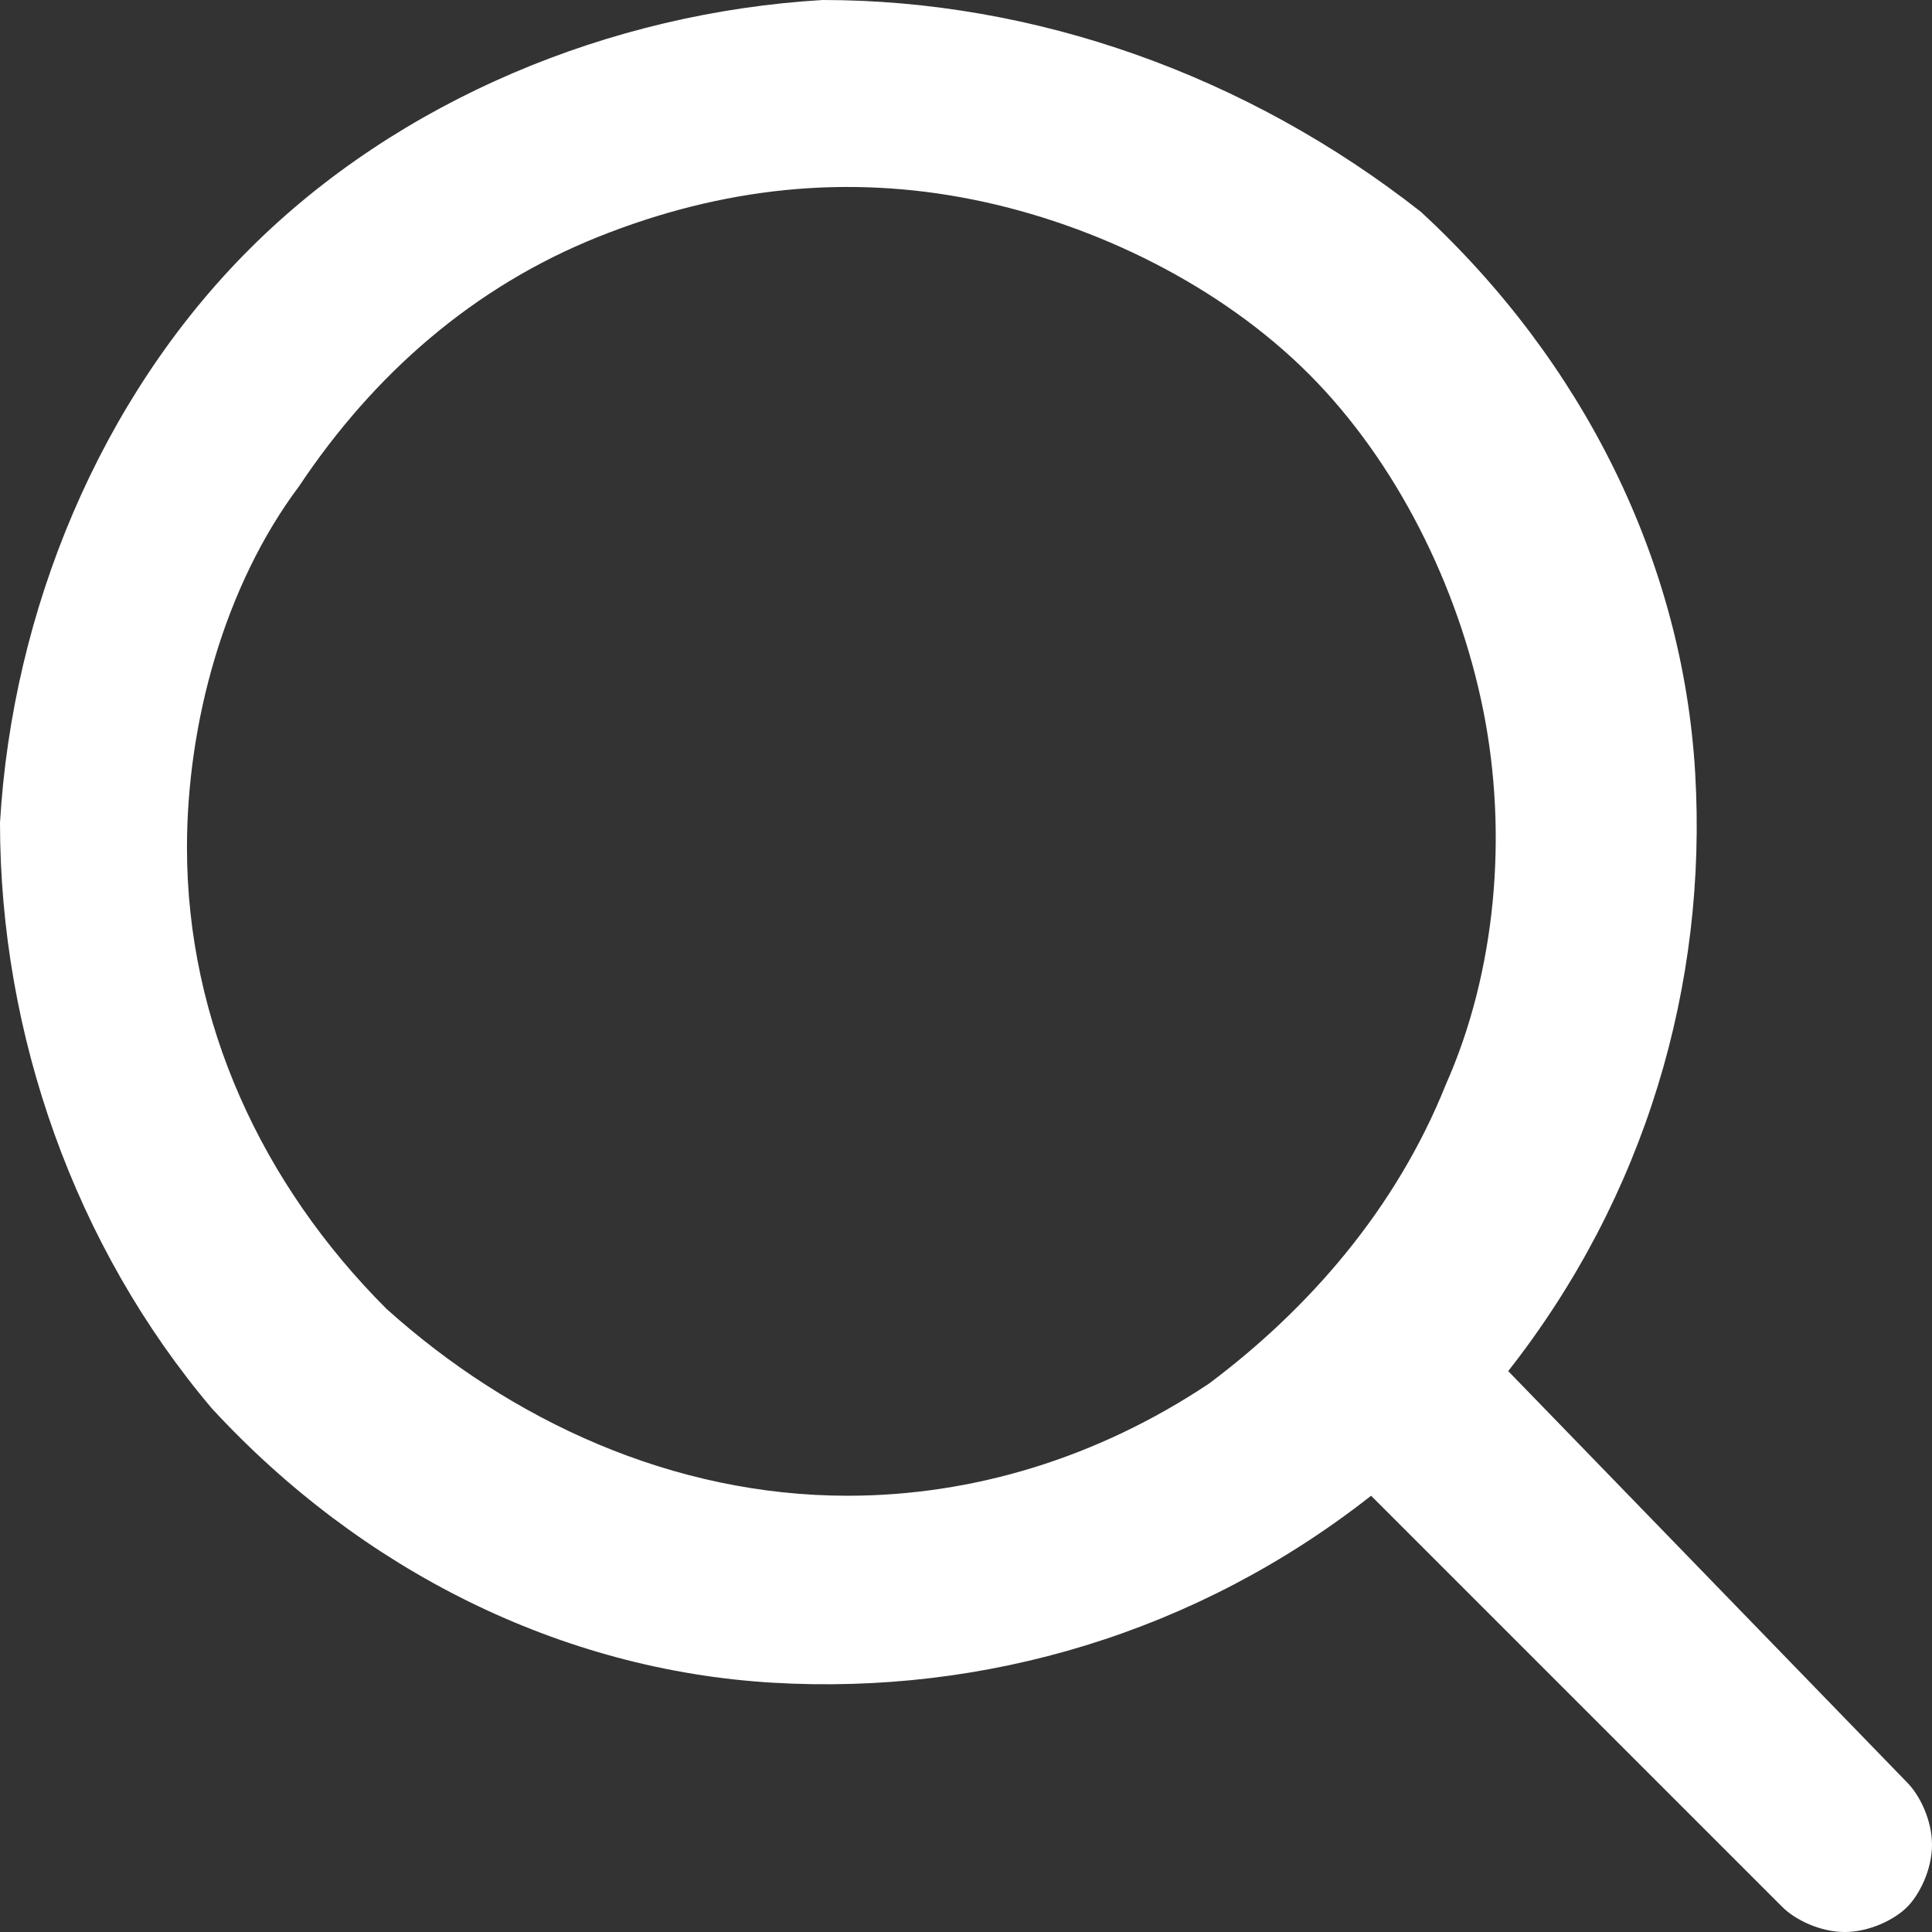 <?xml version="1.0" encoding="utf-8"?>
<!-- Generator: Adobe Illustrator 26.5.2, SVG Export Plug-In . SVG Version: 6.00 Build 0)  -->
<svg version="1.1" id="Layer_1" xmlns="http://www.w3.org/2000/svg" xmlns:xlink="http://www.w3.org/1999/xlink" x="0px" y="0px"
	 viewBox="0 0 15.5 15.5" style="enable-background:new 0 0 15.5 15.5;" xml:space="preserve">
<rect x="0" y="0" width="15.5" height="15.5" fill="#333333" stroke="none"/>
<style type="text/css">
	.st0{fill:#FFFFFF;}
</style>
<path class="st0" d="M15.3,14.3L12.1,11c1.1-1.4,1.6-3.1,1.5-4.8c-0.1-1.7-0.9-3.3-2.2-4.5C10,0.6,8.3,0,6.6,0C4.9,0.1,3.2,0.8,2,2
	C0.8,3.2,0.1,4.9,0,6.6c0,1.7,0.6,3.4,1.7,4.7c1.2,1.3,2.8,2.1,4.5,2.2c1.7,0.1,3.4-0.4,4.8-1.5l3.3,3.3c0.1,0.1,0.3,0.2,0.5,0.2
	c0.2,0,0.4-0.1,0.5-0.2c0.1-0.1,0.2-0.3,0.2-0.5C15.5,14.6,15.4,14.4,15.3,14.3z M1.5,6.8c0-1,0.3-2.1,0.9-2.9C3,3,3.8,2.3,4.8,1.9
	s2-0.5,3-0.3c1,0.2,2,0.7,2.7,1.4c0.7,0.7,1.2,1.7,1.4,2.7c0.2,1,0.1,2.1-0.3,3c-0.4,1-1.1,1.8-1.9,2.4C8.8,11.7,7.8,12,6.8,12
	c-1.4,0-2.7-0.6-3.7-1.5C2.1,9.5,1.5,8.2,1.5,6.8z"/>
</svg>

